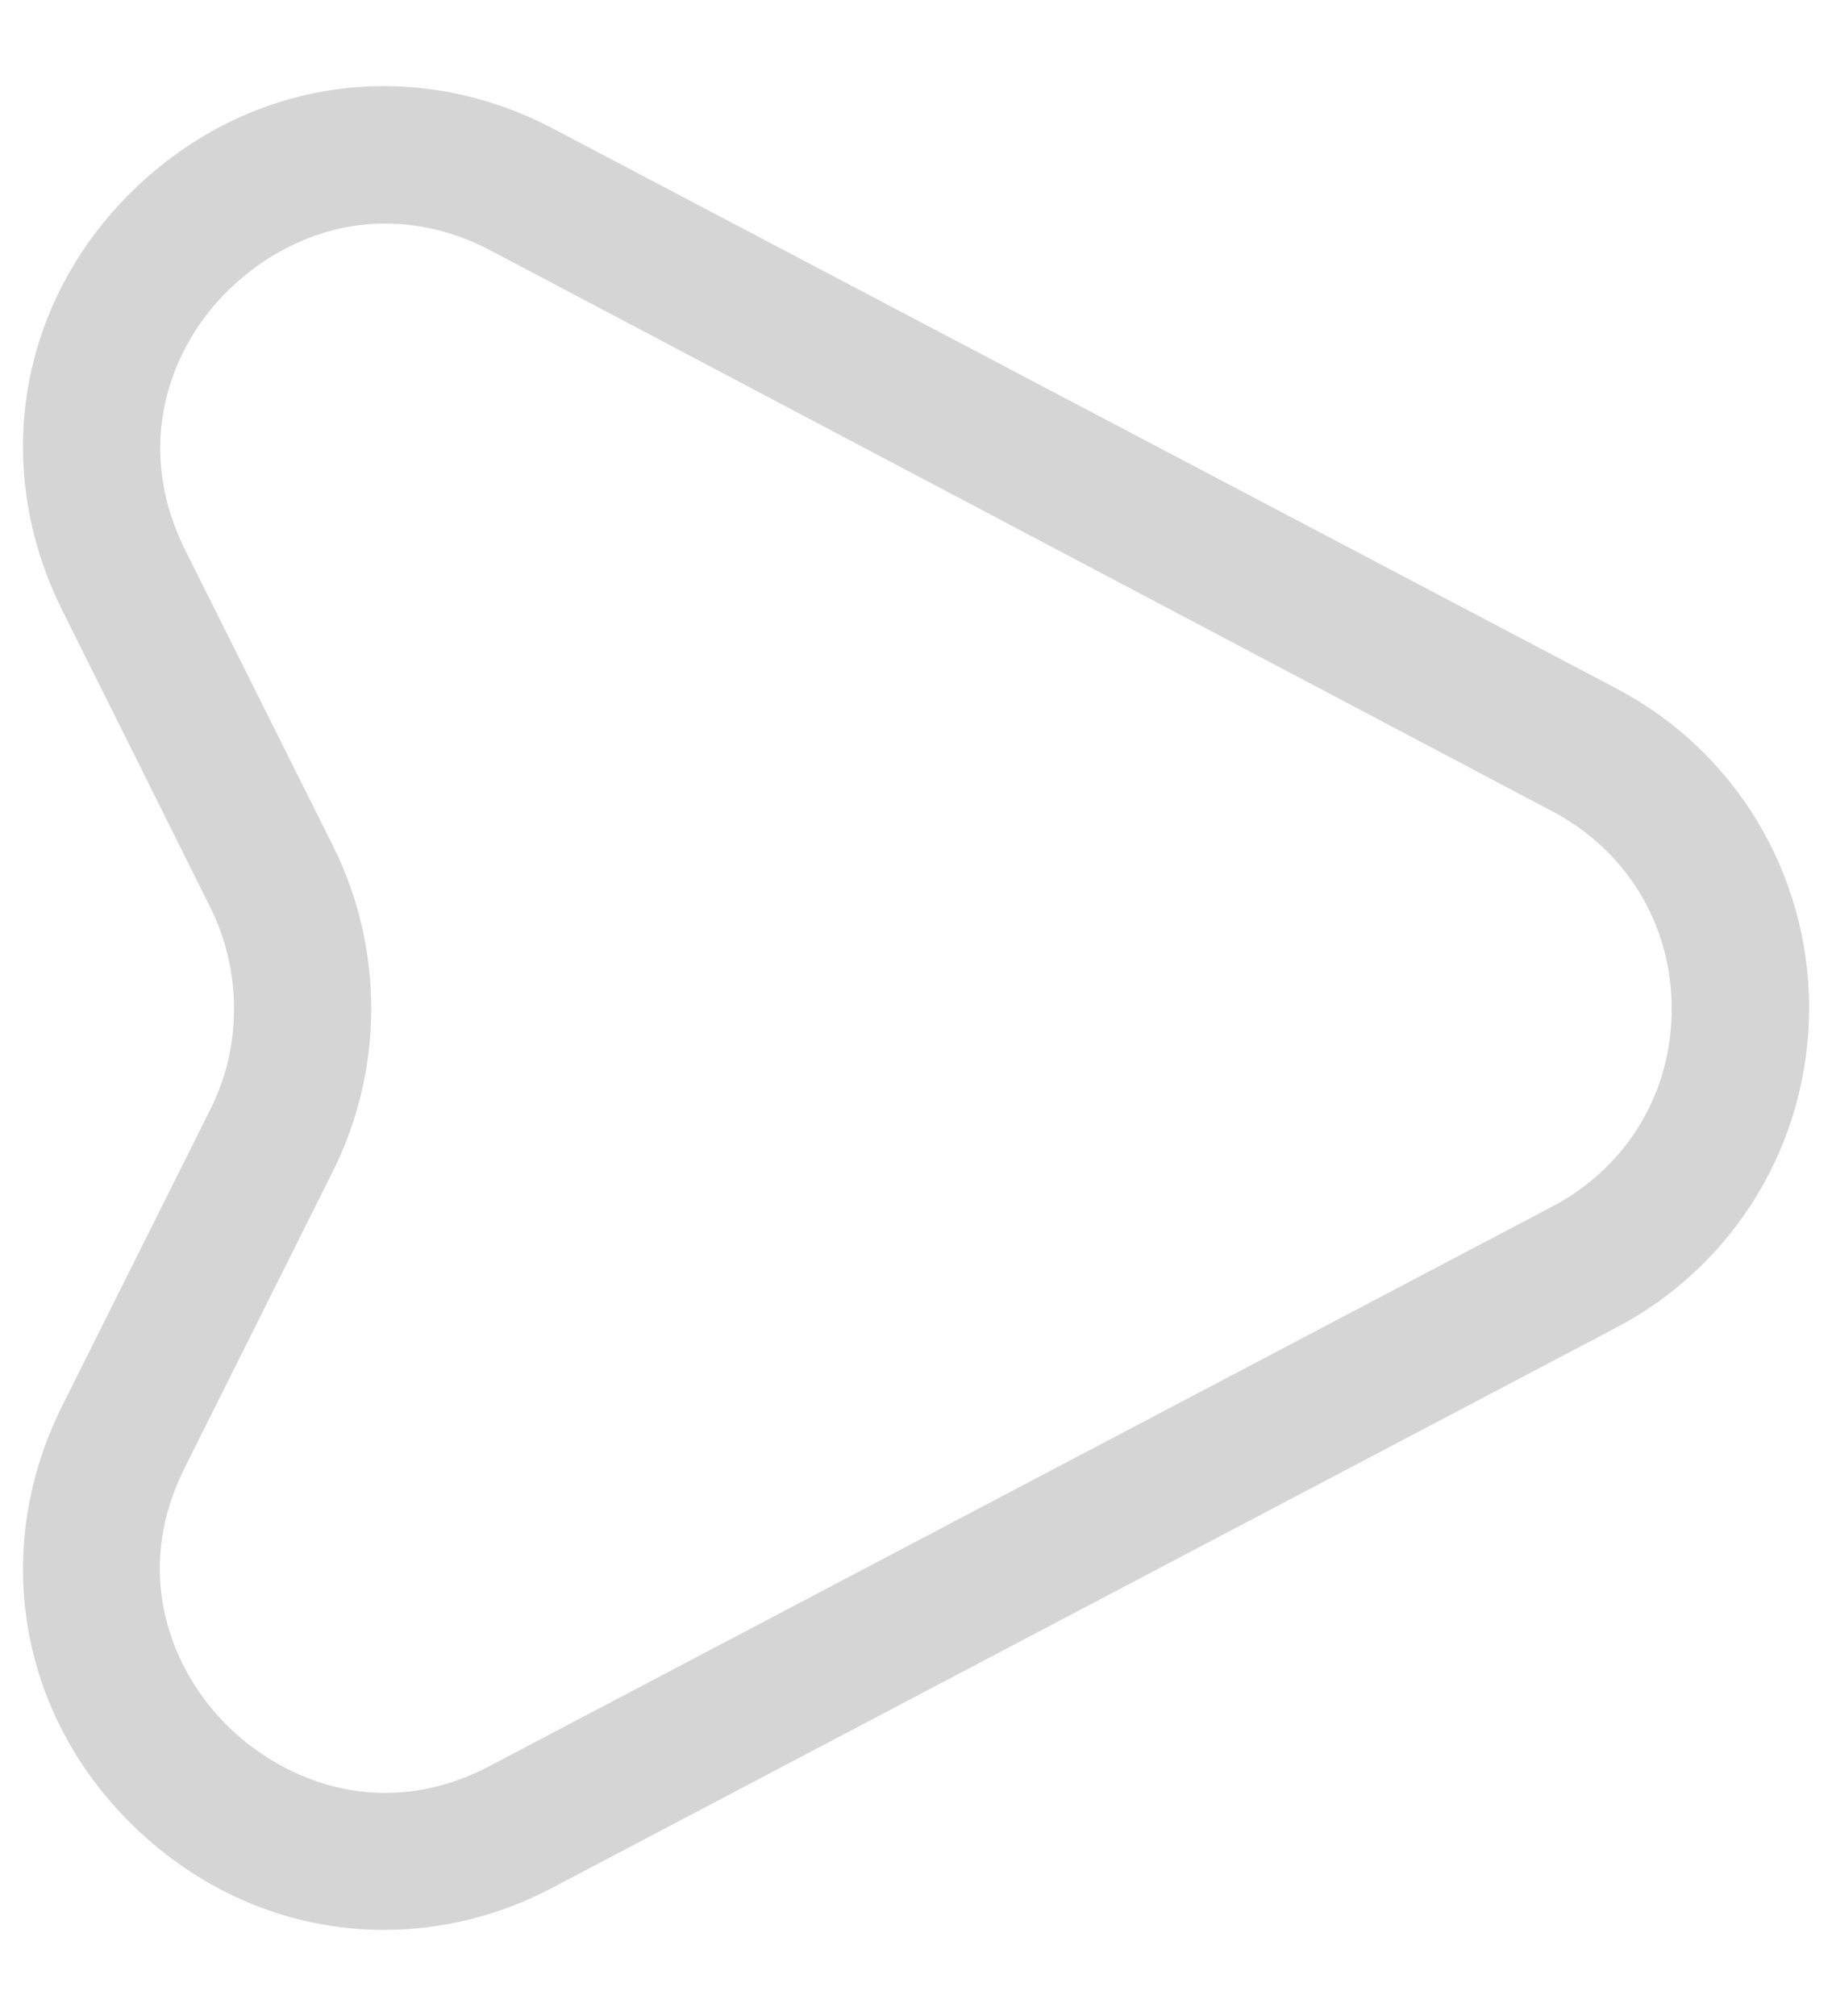 <svg width="20" height="22" viewBox="0 0 20 22" fill="none" xmlns="http://www.w3.org/2000/svg">
<path d="M4.19 21.06C3.19 21.06 2.22 20.67 1.45 19.92C0.2 18.7 -0.1 16.9 0.68 15.34L2.3 12.1C2.64 11.42 2.64 10.6 2.3 9.91L0.68 6.66C-0.1 5.1 0.2 3.3 1.45 2.08C2.7 0.86 4.5 0.59 6.05 1.41L17.64 7.51C18.94 8.19 19.75 9.53 19.75 11C19.75 12.47 18.94 13.81 17.64 14.49L6.05 20.59C5.45 20.91 4.82 21.06 4.19 21.06ZM4.2 2.44C3.51 2.44 2.91 2.76 2.5 3.16C1.88 3.76 1.44 4.83 2.02 6L3.64 9.24C4.19 10.35 4.19 11.66 3.64 12.77L2.02 16.01C1.43 17.18 1.88 18.25 2.5 18.85C3.12 19.45 4.19 19.88 5.35 19.27L16.94 13.17C17.76 12.74 18.25 11.93 18.25 11.01C18.25 10.09 17.76 9.28 16.94 8.85L5.35 2.73C4.95 2.52 4.56 2.44 4.2 2.44Z" fill="#303030" fill-opacity="0.2"/>
</svg>
